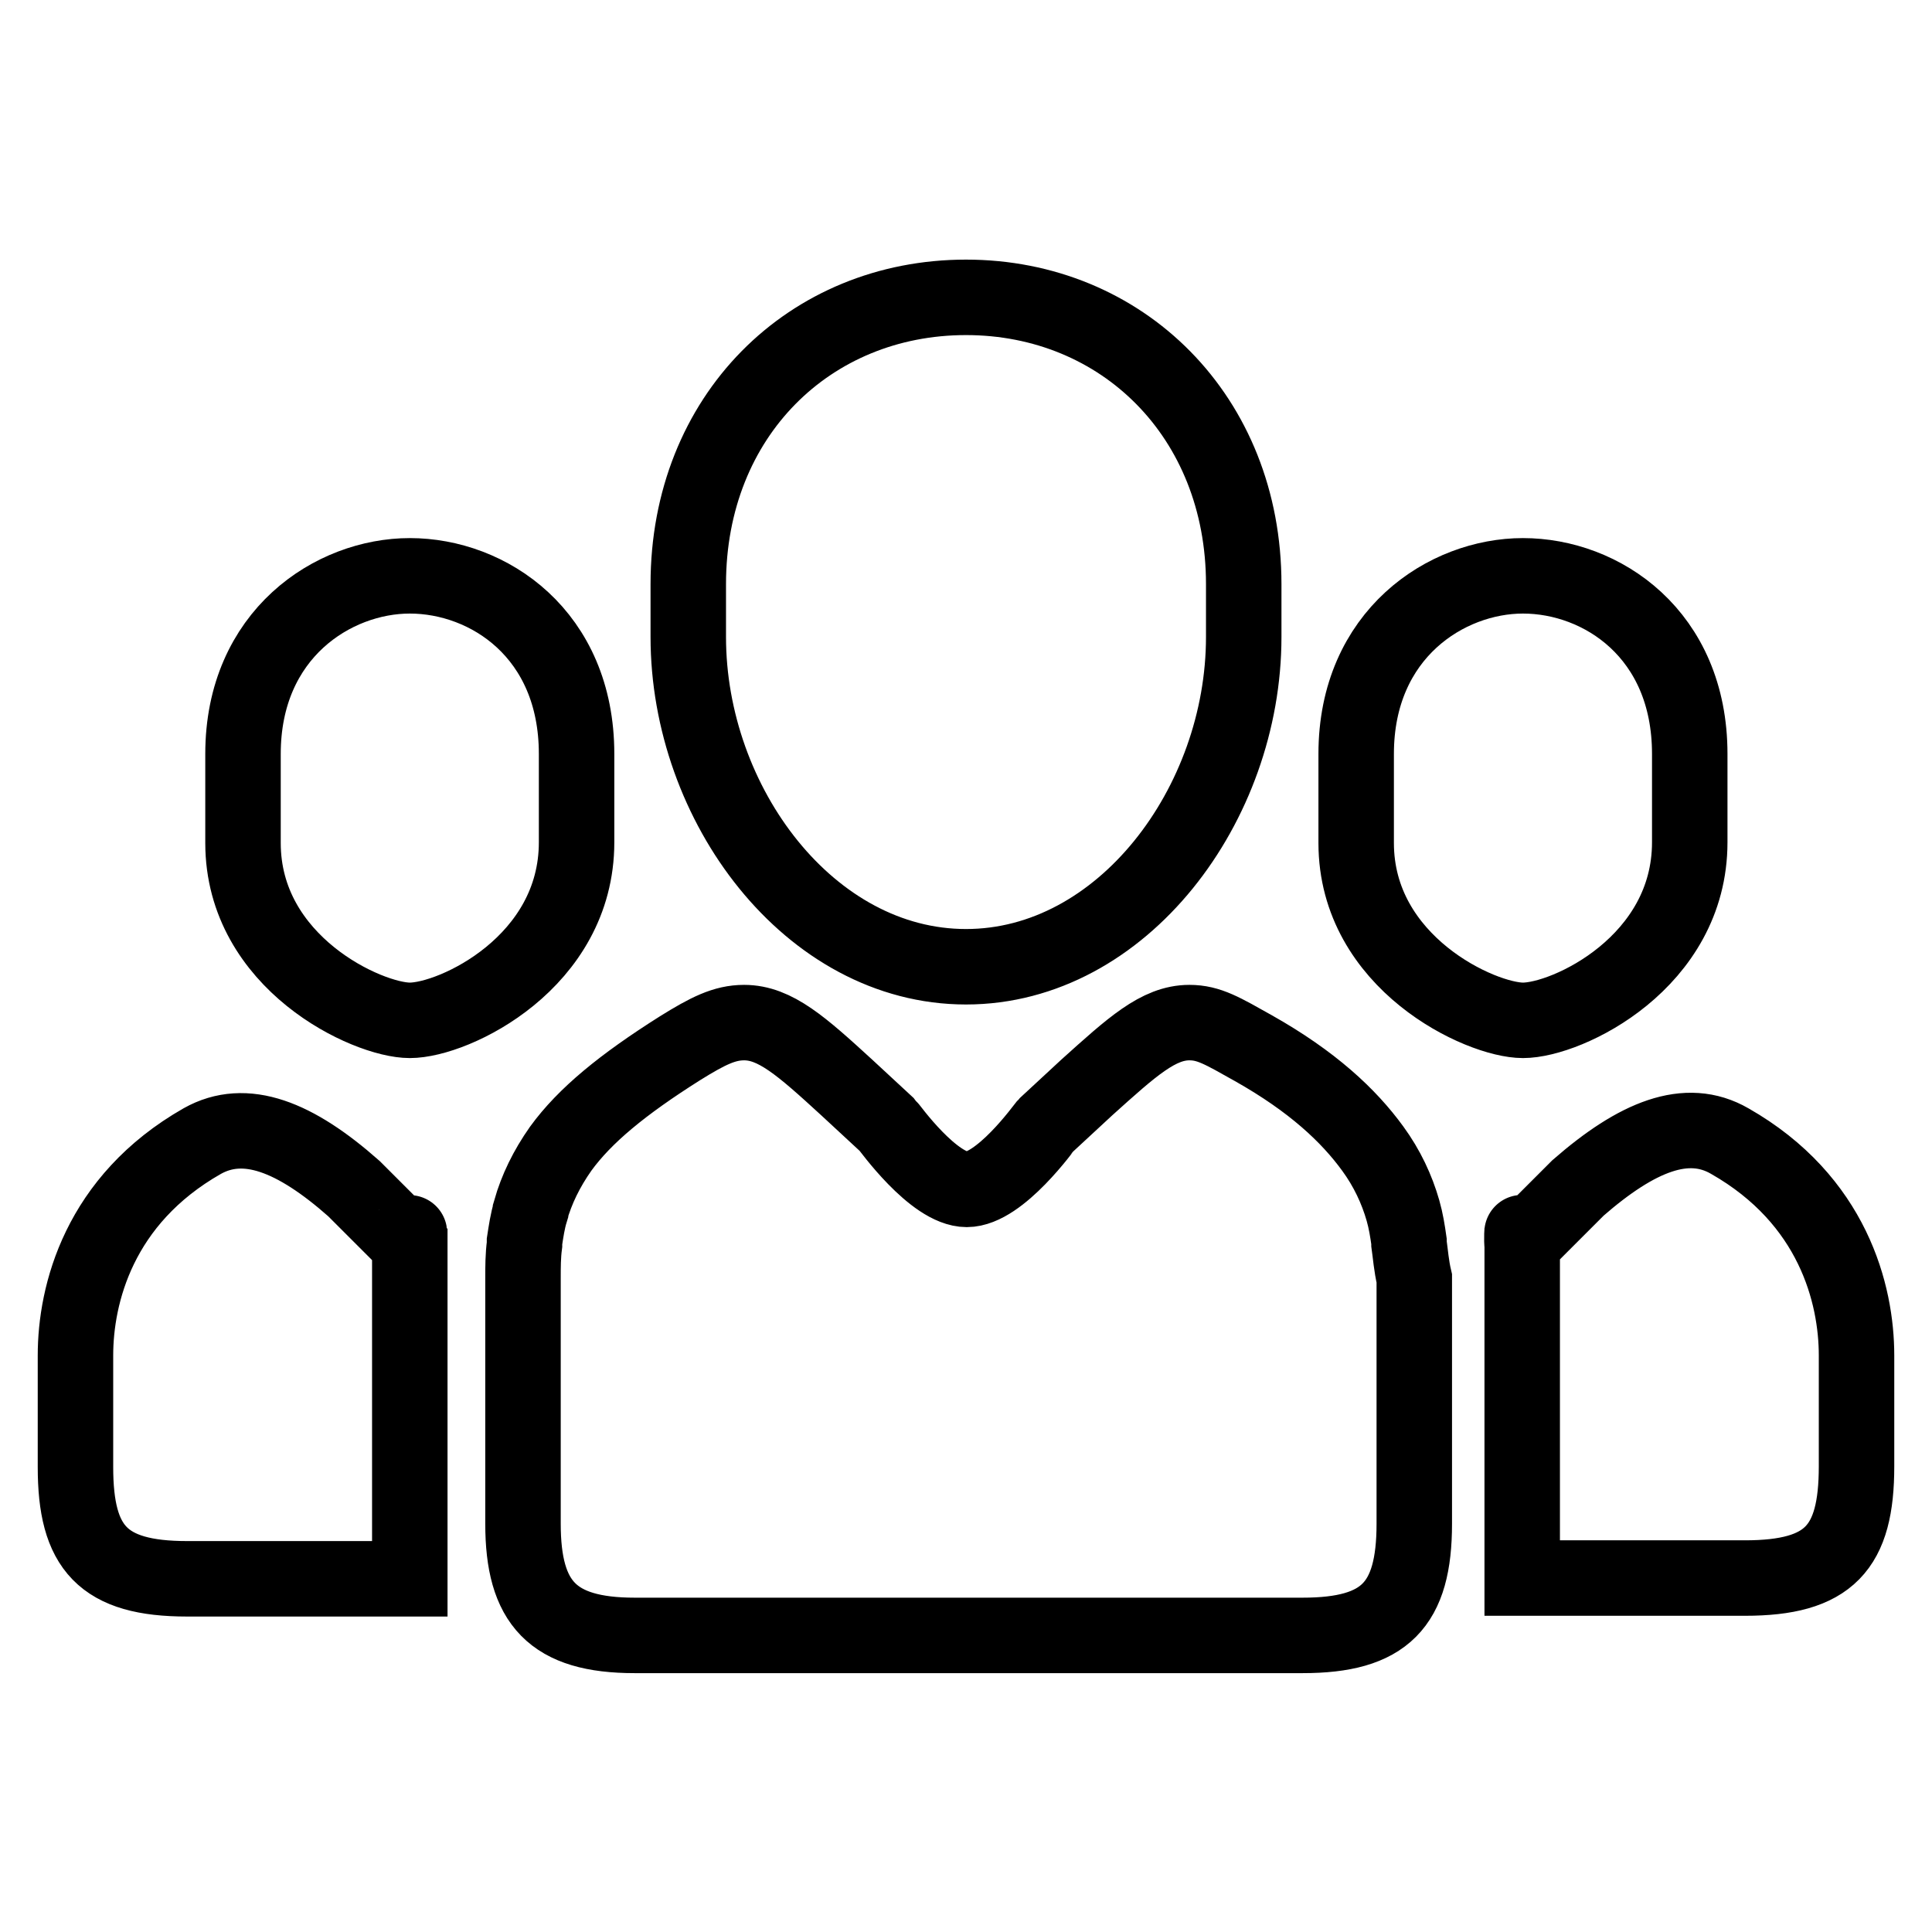 <?xml version="1.0" encoding="utf-8"?>
<!-- Svg Vector Icons : http://www.onlinewebfonts.com/icon -->
<!DOCTYPE svg PUBLIC "-//W3C//DTD SVG 1.1//EN" "http://www.w3.org/Graphics/SVG/1.1/DTD/svg11.dtd">
<svg version="1.1" xmlns="http://www.w3.org/2000/svg" xmlns:xlink="http://www.w3.org/1999/xlink" x="0px" y="0px" viewBox="0 0 256 256" enable-background="new 0 0 256 256" xml:space="preserve">
<g><g><path stroke-width="10" fill-opacity="0" stroke="#000000"  d="M128,128.1c20.7,0,36.8-21.5,36.8-43.7v-7c0-22.2-16.1-38-36.8-38c-20.7,0-36.8,15.7-36.8,38v7C91.2,106.6,107.3,128.1,128,128.1z M54.3,135.2c5.9,0,22.1-7.7,22.1-23.6V99.9c0-15.9-11.7-23.6-22.1-23.6c-10.1,0-22.1,7.7-22.1,23.6v11.8C32.2,127.6,48.7,135.2,54.3,135.2z M186.7,164.8c0-0.1,0-0.2,0-0.3c-0.2-1.4-0.4-2.7-0.8-4.1c0,0,0,0,0,0c-0.8-2.8-2.1-5.6-4-8.2v0c-3.2-4.4-8-8.9-15.8-13.3c-4.1-2.3-5.9-3.4-8.5-3.4c-4.1,0-7.6,3.2-13.6,8.6l0,0l-5.4,5c-0.2,0.2-6.1,8.5-10.5,8.5s-10.3-8.3-10.5-8.5l-5.4-5h0c-6-5.5-9.5-8.6-13.6-8.6c-2.6,0-4.8,1.1-8.5,3.4c-7.6,4.8-12.6,8.9-15.8,13.3h0c0,0,0,0,0,0c-1.9,2.7-3.2,5.4-4,8.2c0,0,0,0,0,0.1c-0.4,1.3-0.6,2.7-0.8,4c0,0.1,0,0.2,0,0.4c-0.2,1.5-0.2,3-0.2,4.5c0,0.2,0,32.3,0,32.5c0,10.5,3.9,14.8,14.8,14.8h88.5c10.9,0,14.8-4,14.8-14.8c0-0.1,0-32.3,0-32.5C187,167.7,186.9,166.2,186.7,164.8z M201.8,135.2c5.9,0,22.1-7.7,22.1-23.6V99.9c0-15.9-11.7-23.6-22.1-23.6c-10.1,0-22.1,7.7-22.1,23.6v11.8C179.7,127.6,196.2,135.2,201.8,135.2z M26.8,151.2C13.1,159,10,171.5,10,179.6c0,0.1,0,14.6,0,14.8c0,10.7,3.6,14.8,14.8,14.8h29.5c0,0,0-31.4,0-44.3l-7.4-7.4C39.1,150.6,32.5,148,26.8,151.2z M54.2,164.8C54.4,165,54.2,161.4,54.2,164.8L54.2,164.8z M246,179.6c0-8.1-3.1-20.6-16.8-28.4c-5.7-3.3-12.3-0.6-20.1,6.2l-7.4,7.4c0,12.9,0,44.3,0,44.3h29.5c11.2,0,14.8-4,14.8-14.8C246,194.2,246,179.7,246,179.6z M201.7,164.8C201.7,161.4,201.6,165,201.7,164.8L201.7,164.8z"/></g></g>
</svg>